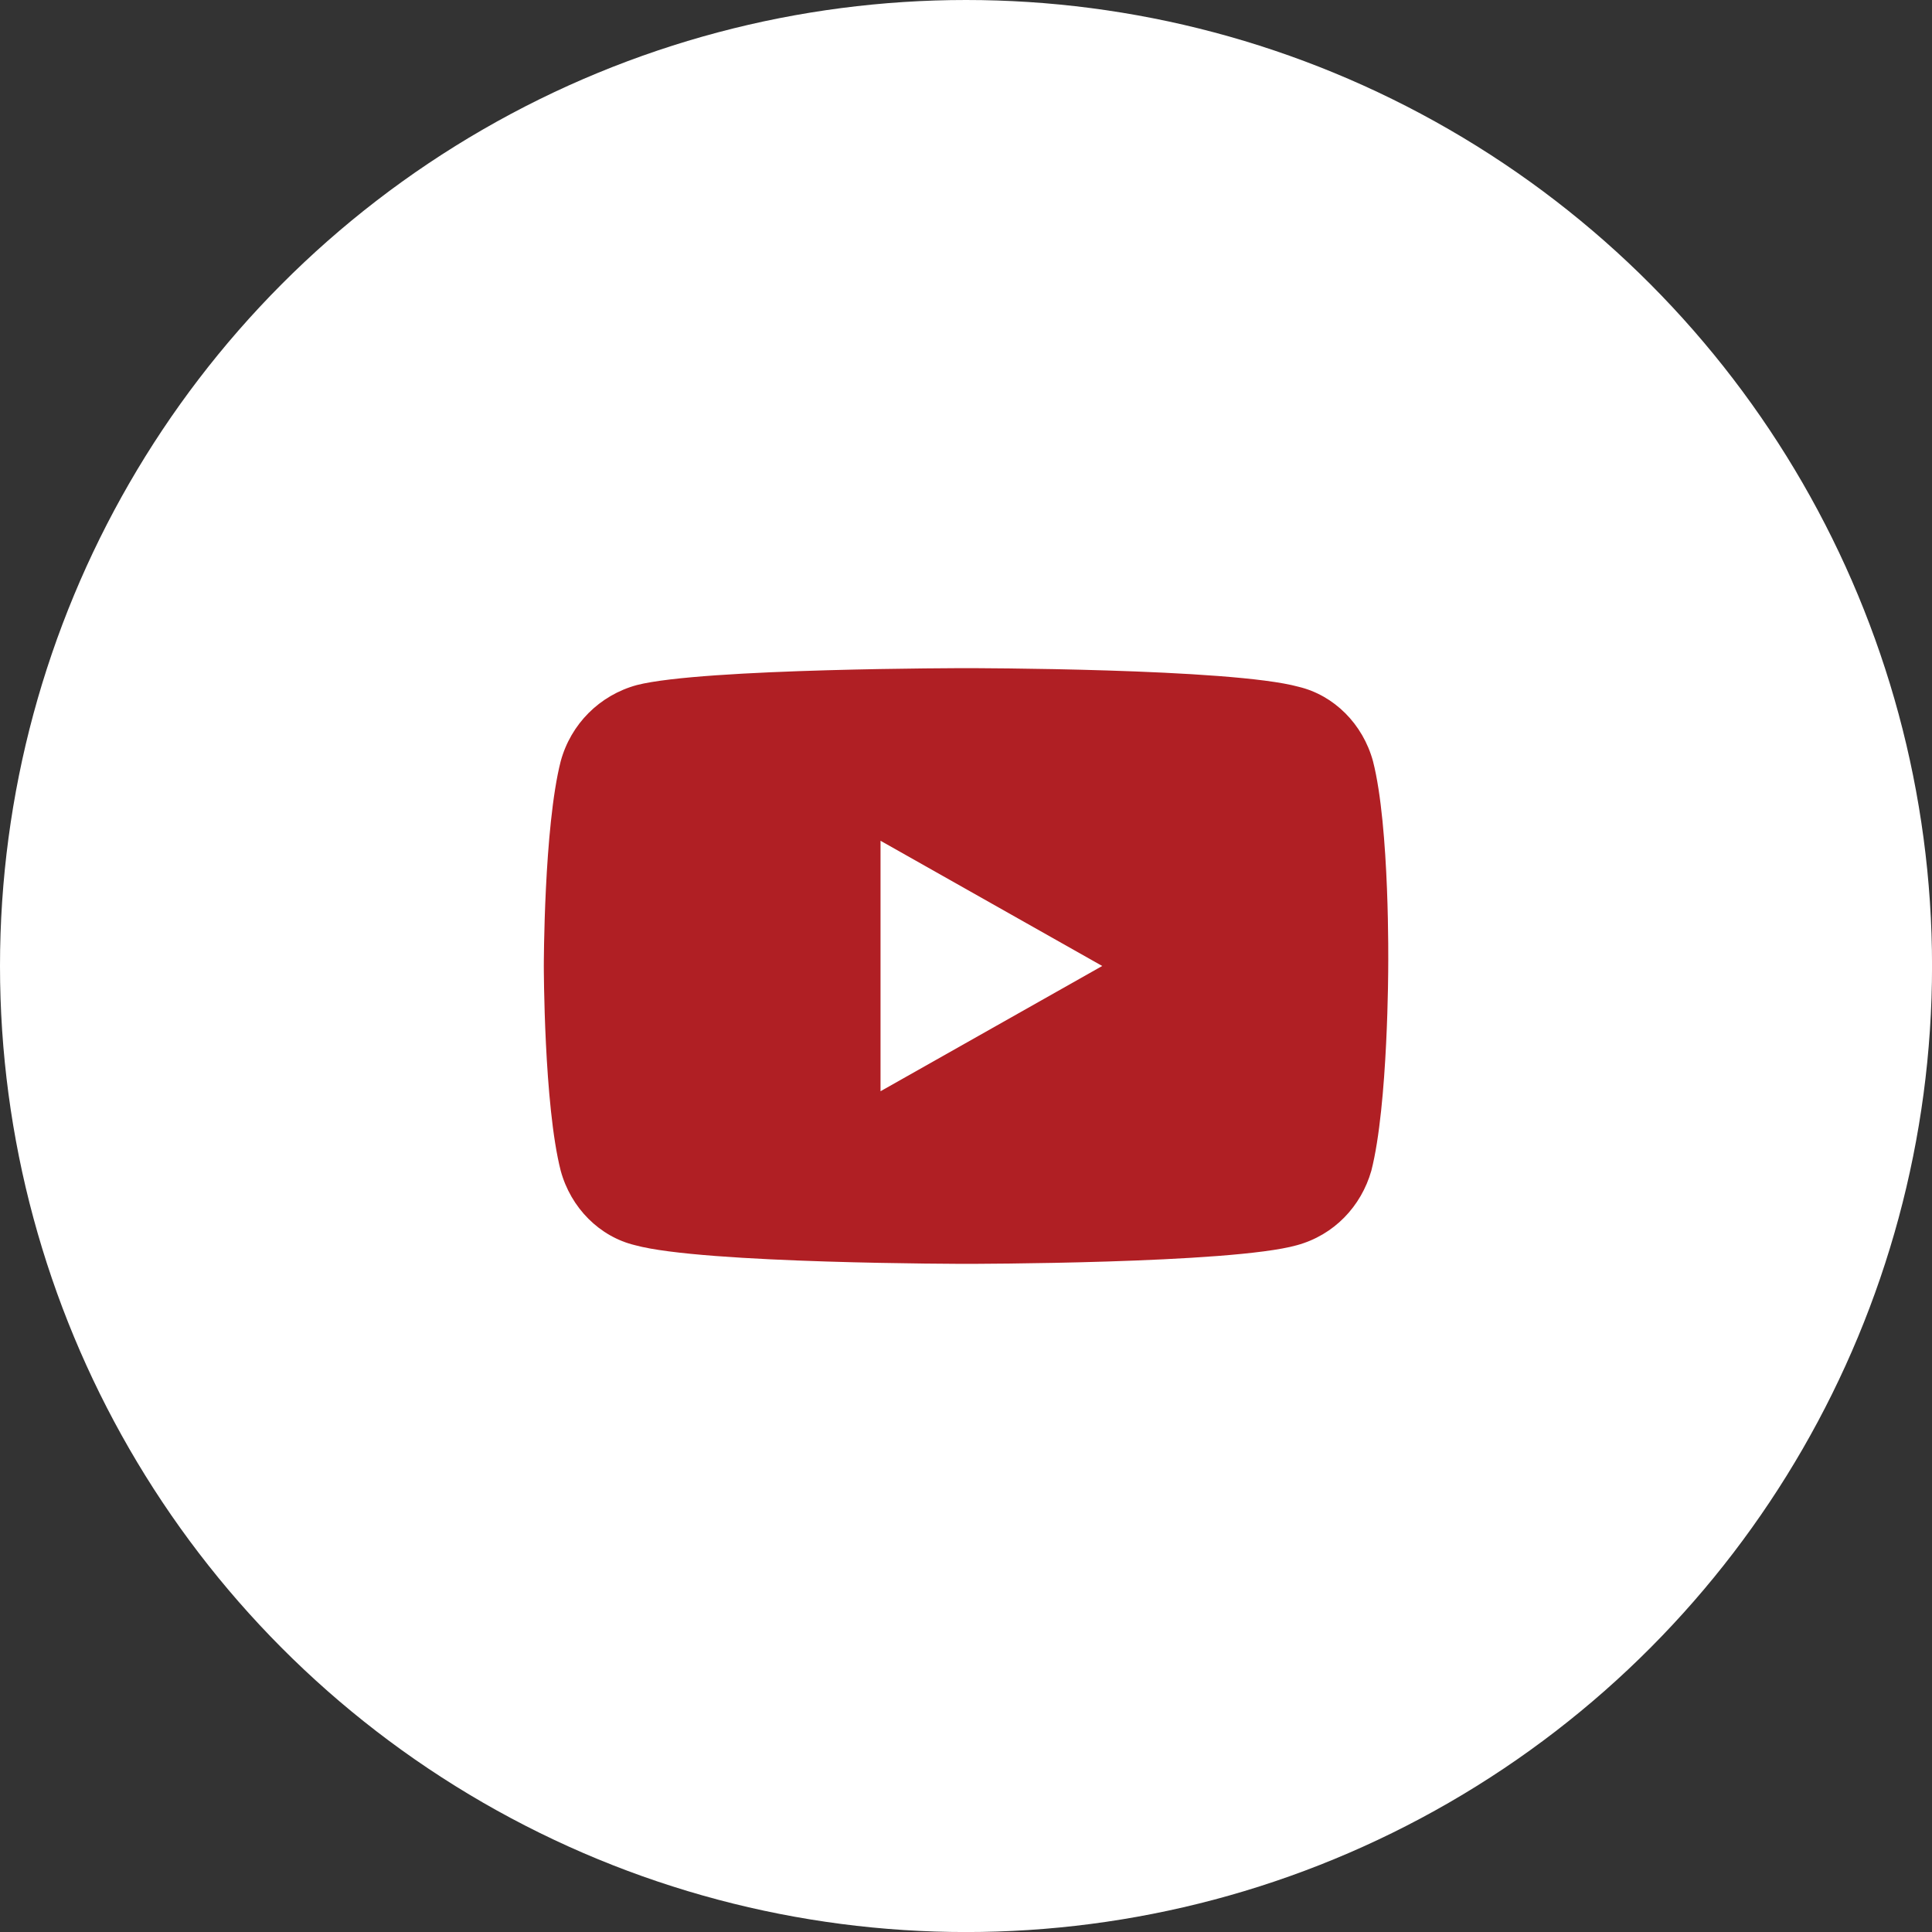 <?xml version="1.0" encoding="utf-8"?>
<!-- Generator: Adobe Illustrator 22.1.0, SVG Export Plug-In . SVG Version: 6.00 Build 0)  -->
<svg version="1.1" id="Layer_1" xmlns="http://www.w3.org/2000/svg" xmlns:xlink="http://www.w3.org/1999/xlink" x="0px" y="0px"
	 viewBox="0 0 46.057 46.057" enable-background="new 0 0 46.057 46.057" xml:space="preserve">
<rect x="0" y="0" width="46.057" height="46.057" fill="#333333" stroke="none"/>
<circle fill="#FFFFFF" cx="23.029" cy="23.029" r="23.029"/>
<path fill="#B01F24" d="M32.731,18.147c-0.242-0.888-0.928-1.573-1.775-1.775c-1.614-0.444-7.907-0.444-7.907-0.444
	s-6.294,0-7.867,0.403c-0.888,0.242-1.573,0.928-1.815,1.815c-0.403,1.573-0.403,4.882-0.403,4.882s0,3.308,0.403,4.882
	c0.242,0.888,0.928,1.573,1.775,1.775c1.614,0.444,7.907,0.444,7.907,0.444s6.294,0,7.867-0.444
	c0.888-0.242,1.533-0.928,1.775-1.775c0.403-1.573,0.403-4.882,0.403-4.882S33.134,19.72,32.731,18.147z M20.991,26.014v-5.971
	l5.285,2.985L20.991,26.014z"/>
</svg>
